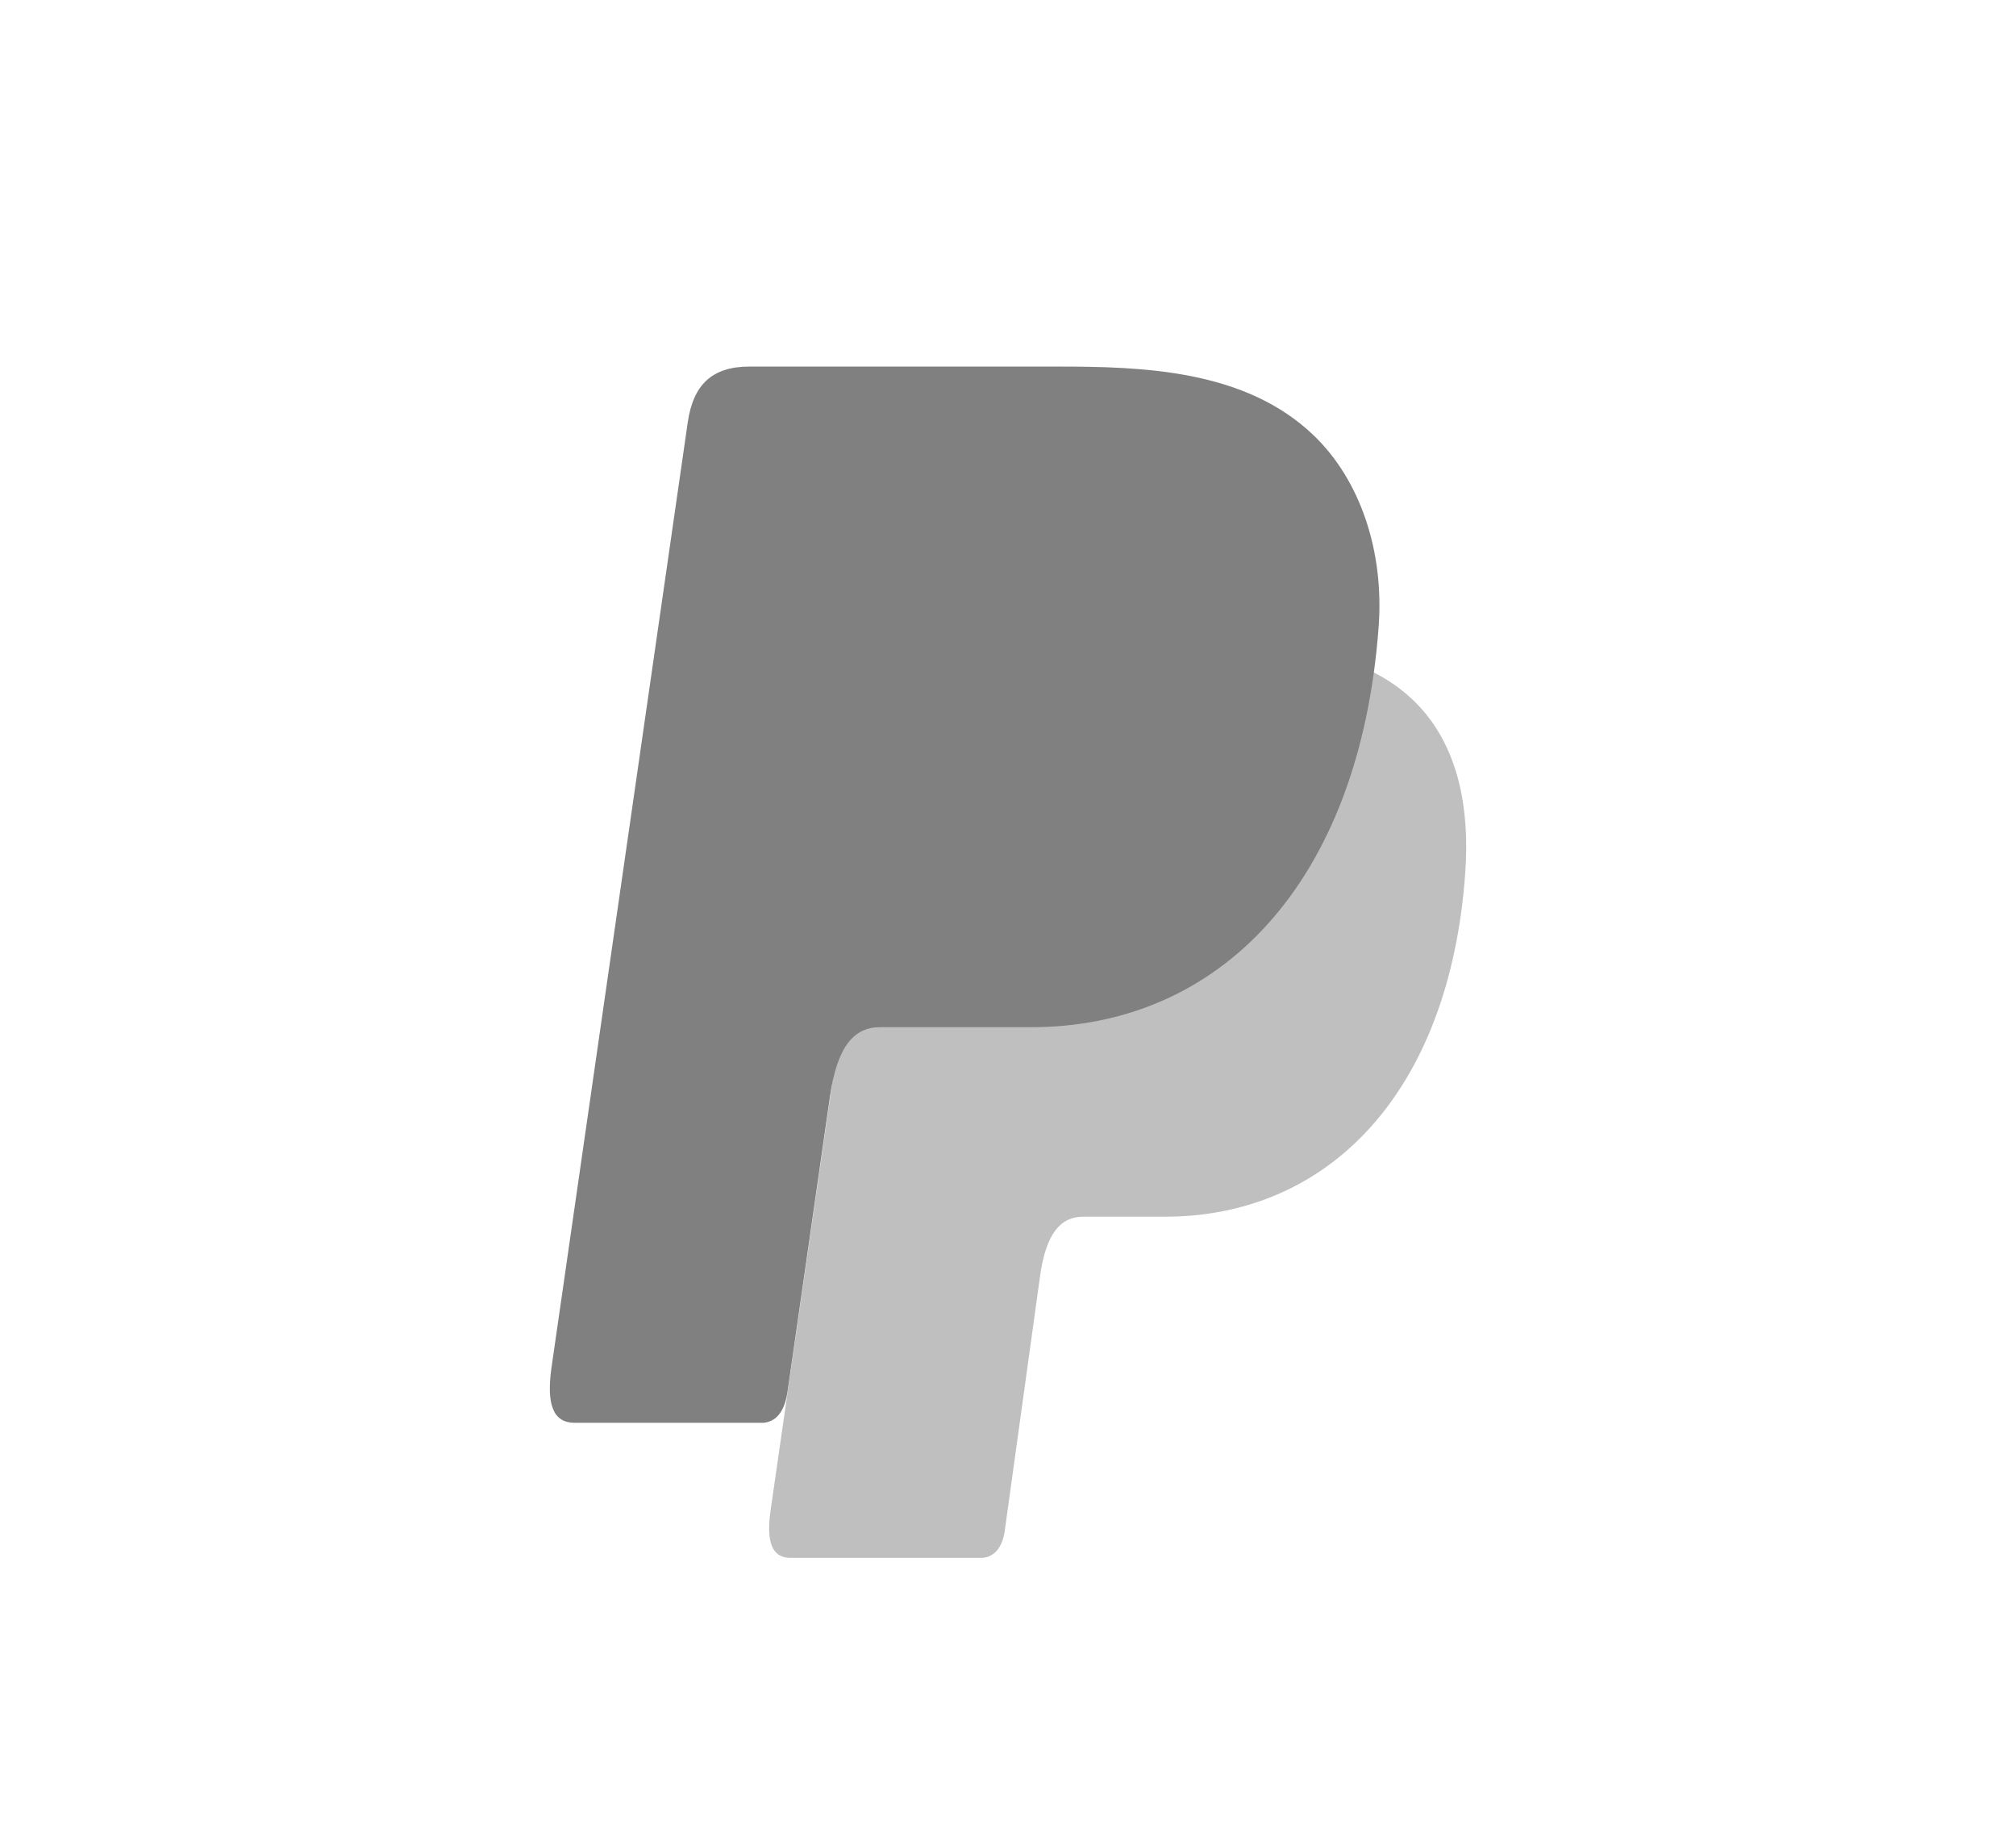 <svg width="22" height="20" viewBox="0 0 22 20" fill="none" xmlns="http://www.w3.org/2000/svg">
<g clip-path="url(#clip0_1563_36742)">
<path fill-rule="evenodd" clip-rule="evenodd" d="M10.274 7.06H13.621C15.418 7.06 16.094 8.057 15.99 9.523C15.818 11.94 14.483 13.277 12.714 13.277H11.82C11.578 13.277 11.414 13.454 11.349 13.931L10.965 16.702C10.94 16.882 10.854 16.988 10.724 17H8.626C8.428 17 8.358 16.834 8.41 16.476L9.692 7.585C9.743 7.229 9.921 7.059 10.275 7.059L10.274 7.06Z" fill="#BFBFBF"/>
<path fill-rule="evenodd" clip-rule="evenodd" d="M8.181 4H11.531C12.474 4 13.594 4.033 14.342 4.757C14.842 5.241 15.105 6.01 15.045 6.837C14.839 9.639 13.309 11.209 11.256 11.209H9.604C9.322 11.209 9.136 11.414 9.057 11.967L8.595 15.18C8.565 15.388 8.483 15.511 8.333 15.526H6.27C6.041 15.526 5.959 15.334 6.019 14.919L7.505 4.61C7.565 4.196 7.771 4 8.181 4Z" fill="#808080"/>
</g>
<defs>
<clipPath id="clip0_1563_36742">
<rect width="10" height="13" fill="white" transform="translate(6 4)"/>
</clipPath>
</defs>
</svg>
